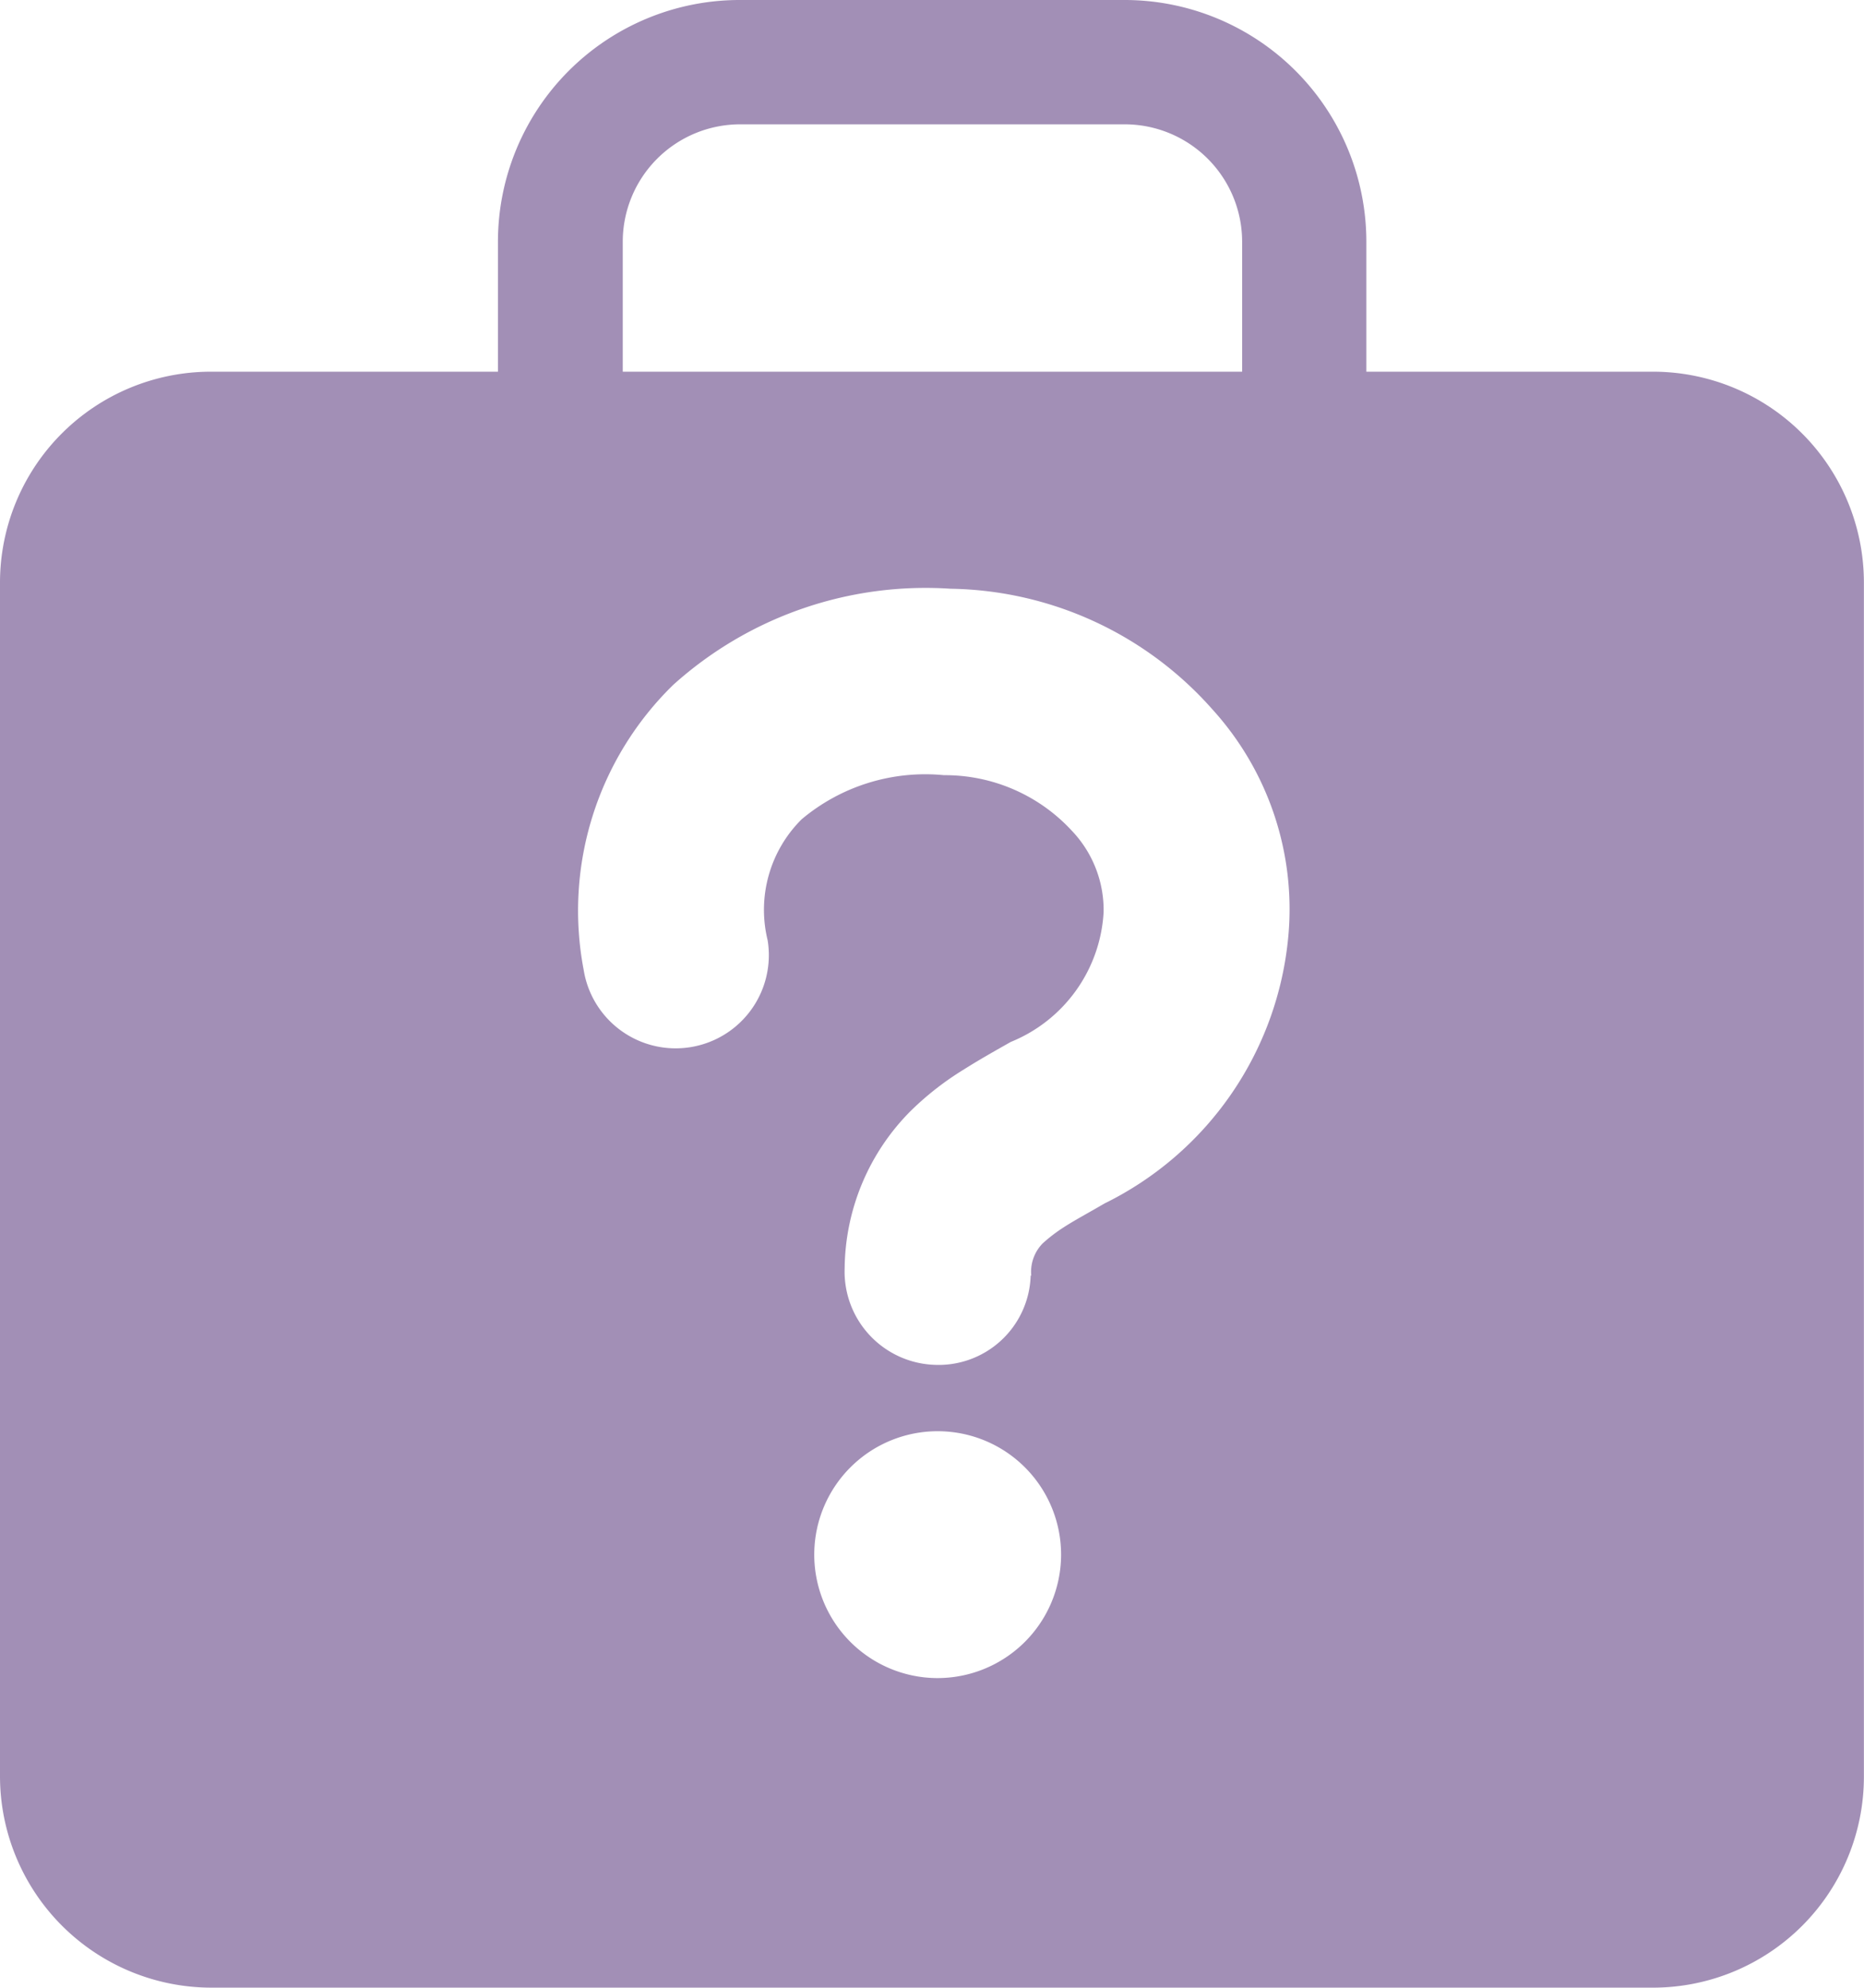 <svg xmlns="http://www.w3.org/2000/svg" width="18.758" height="20" viewBox="0 0 18.758 20">
  <path id="mis_active" d="M0,17.975V5.961A2.123,2.123,0,0,1,2.121,3.84h2.89V2.53A2.433,2.433,0,0,1,7.441.1h3.879a2.433,2.433,0,0,1,2.43,2.43V3.84h2.886a2.123,2.123,0,0,1,2.121,2.121V17.979A2.123,2.123,0,0,1,16.636,20.1H2.121A2.129,2.129,0,0,1,0,17.975ZM10.678,15.76a1.242,1.242,0,1,0-1.259,1.225,1.244,1.244,0,0,0,1.259-1.225Zm-.3-2.823a.409.409,0,0,1,.114-.325,1.58,1.58,0,0,1,.216-.165c.118-.076.232-.135.406-.237a3.334,3.334,0,0,0,1.851-2.692A2.988,2.988,0,0,0,12.2,7.237,3.587,3.587,0,0,0,9.567,6.024a3.794,3.794,0,0,0-2.793.968,3.174,3.174,0,0,0-.9,2.869.937.937,0,1,0,1.851-.3,1.284,1.284,0,0,1,.342-1.217A1.934,1.934,0,0,1,9.5,7.9a1.736,1.736,0,0,1,1.289.562,1.157,1.157,0,0,1,.317.816,1.5,1.5,0,0,1-.934,1.306c-.127.072-.308.173-.469.275a3,3,0,0,0-.537.418A2.272,2.272,0,0,0,8.5,12.861a.939.939,0,0,0,.9.972.927.927,0,0,0,.972-.9ZM12.5,3.84V2.53a1.182,1.182,0,0,0-1.179-1.179H7.446A1.182,1.182,0,0,0,6.267,2.53V3.84Z" transform="translate(0 -0.1)" fill="#46216f" fill-rule="evenodd" opacity="0.5"/>
</svg>
